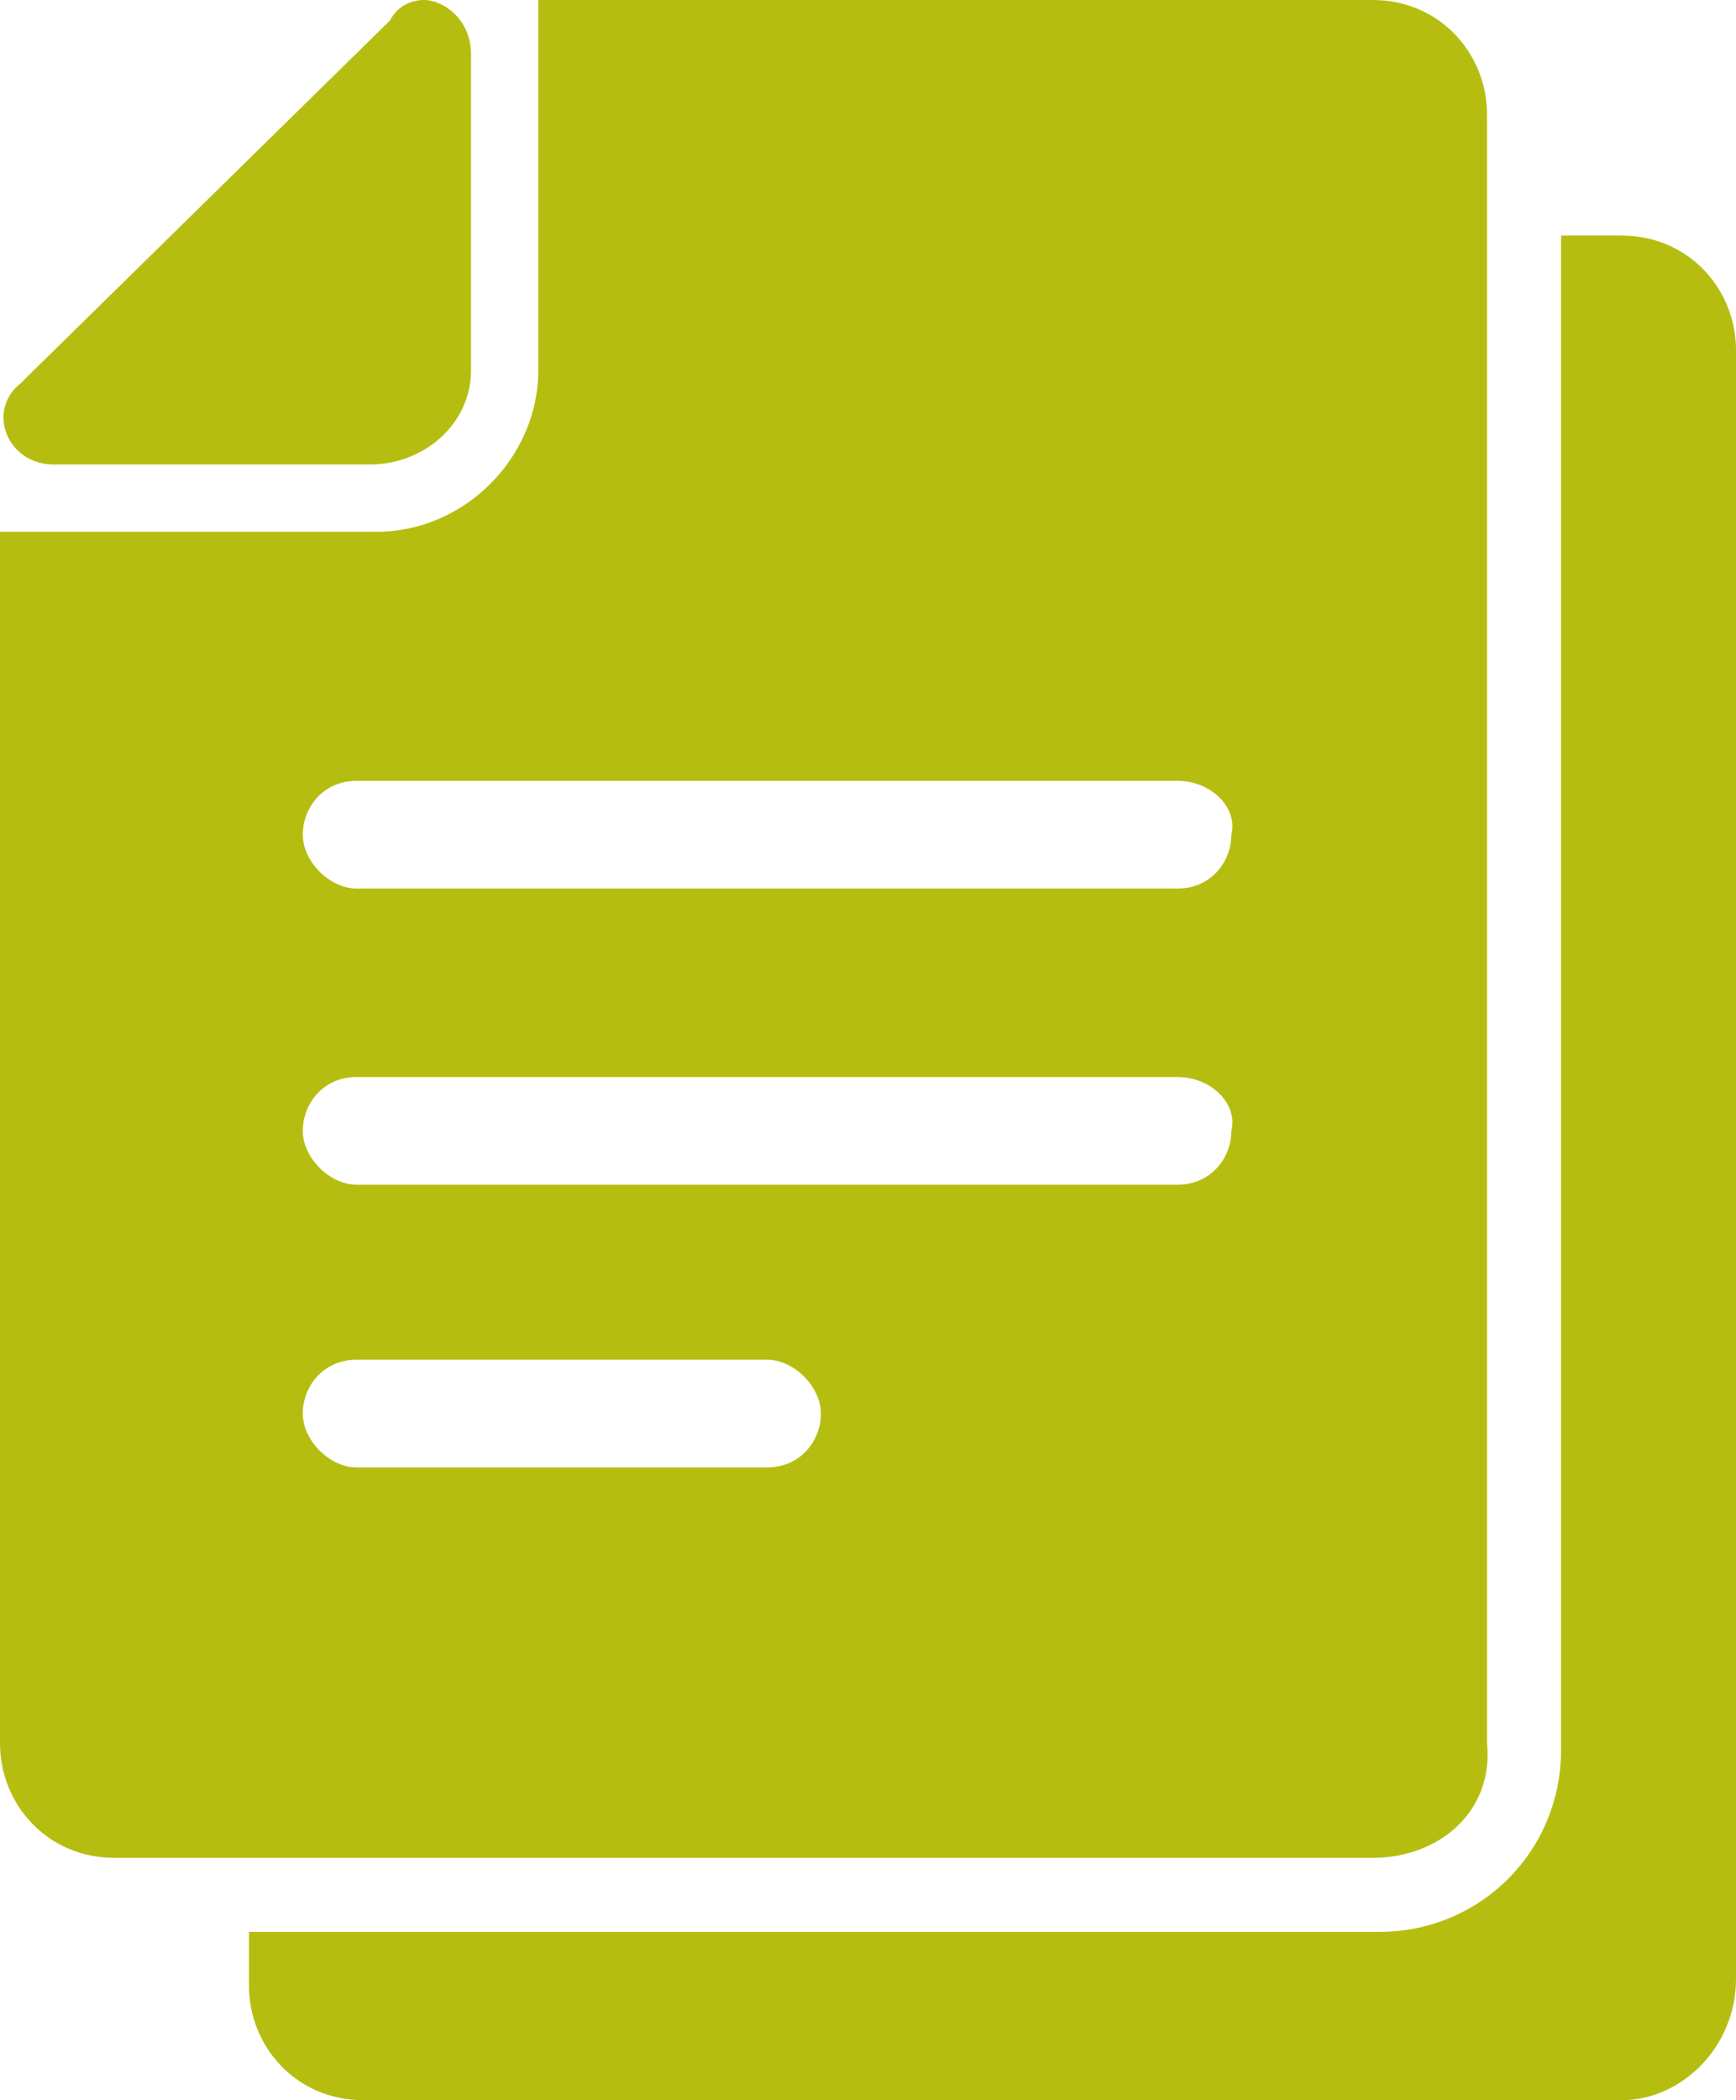 <?xml version="1.0" encoding="utf-8"?>
<!-- Generator: Adobe Illustrator 26.2.1, SVG Export Plug-In . SVG Version: 6.00 Build 0)  -->
<svg version="1.1" id="Calque_1" xmlns="http://www.w3.org/2000/svg" xmlns:xlink="http://www.w3.org/1999/xlink" x="0px" y="0px"
	 width="25.8px" height="31.2px" viewBox="0 0 25.8 31.2" style="enable-background:new 0 0 25.8 31.2;" xml:space="preserve">
<path style="fill-rule:evenodd;clip-rule:evenodd;fill:#b5be10;" d="M24.1,31.2H5.4c-1,0-1.7-0.8-1.7-1.7v-0.8h16.8
	c1.5,0,2.7-1.2,2.7-2.7V3.5h0.9c1,0,1.7,0.8,1.7,1.7v24.2C25.8,30.4,25,31.2,24.1,31.2z M20.4,27.6h-9.3H1.7c-1,0-1.7-0.8-1.7-1.7
	v-18h0.6c0,0,0.1,0,0.2,0h4.8C6.9,7.9,8,6.8,8,5.5V0.8c0-0.1,0-0.1,0-0.2V0h12.4c1,0,1.7,0.8,1.7,1.7v24.2
	C22.2,26.9,21.4,27.6,20.4,27.6z M5.3,21.8h6.1c0.5,0,0.8-0.4,0.8-0.8c0-0.4-0.4-0.8-0.8-0.8H5.3c-0.5,0-0.8,0.4-0.8,0.8
	C4.5,21.4,4.9,21.8,5.3,21.8z M17.5,11.6H5.3c-0.5,0-0.8,0.4-0.8,0.8c0,0.4,0.4,0.8,0.8,0.8h12.2c0.5,0,0.8-0.4,0.8-0.8
	C18.4,12,18,11.6,17.5,11.6z M17.5,16H5.3c-0.5,0-0.8,0.4-0.8,0.8c0,0.4,0.4,0.8,0.8,0.8h12.2c0.5,0,0.8-0.4,0.8-0.8
	C18.4,16.4,18,16,17.5,16z M5.5,6.9H0.8c-0.7,0-1-0.8-0.5-1.2l5.5-5.4C5.9,0.1,6.1,0,6.3,0C6.6,0,7,0.3,7,0.8v4.7
	C7,6.3,6.3,6.9,5.5,6.9z"/>
</svg>
